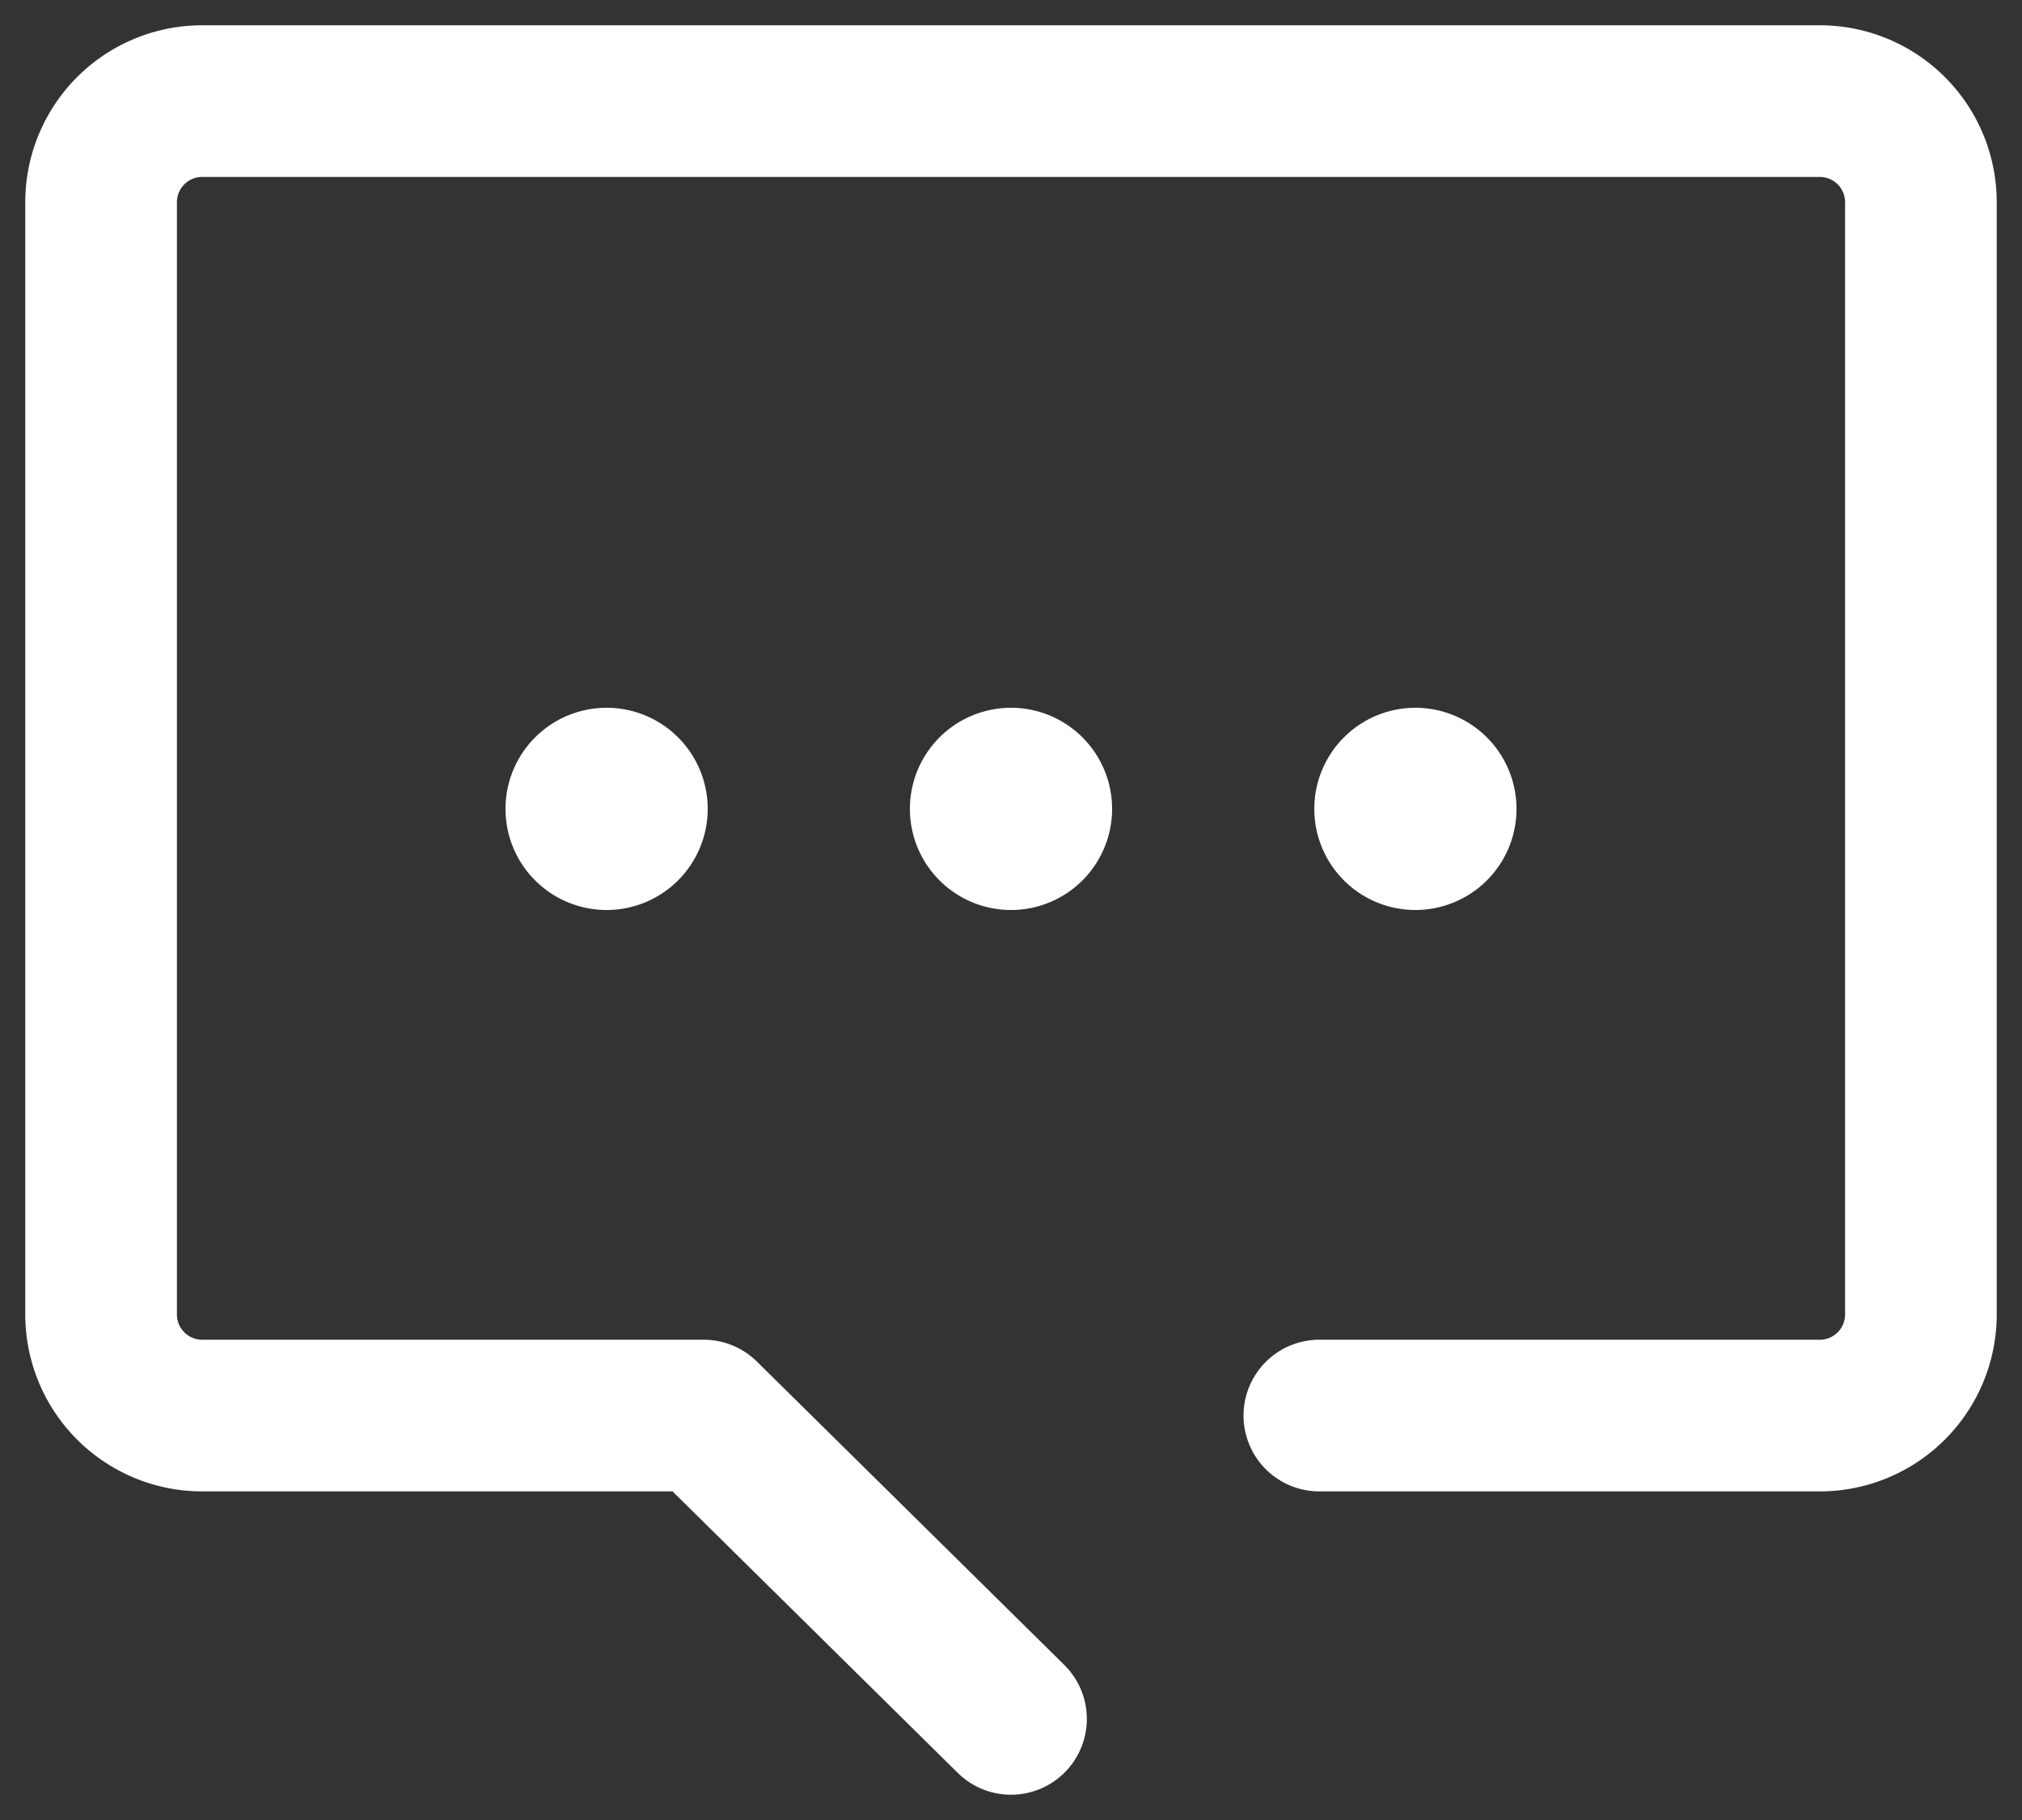 <svg xmlns="http://www.w3.org/2000/svg" xmlns:xlink="http://www.w3.org/1999/xlink" id="&#x30B0;&#x30EB;&#x30FC;&#x30D7;_679" data-name="&#x30B0;&#x30EB;&#x30FC;&#x30D7; 679" width="40" height="36" viewBox="0 0 40 36"><rect x="0" y="0" width="40" height="36" fill="#333333" stroke="none"/><defs><clipPath id="clip-path"><rect id="&#x9577;&#x65B9;&#x5F62;_2241" data-name="&#x9577;&#x65B9;&#x5F62; 2241" width="40" height="36" fill="none"></rect></clipPath></defs><g id="&#x30B0;&#x30EB;&#x30FC;&#x30D7;_678" data-name="&#x30B0;&#x30EB;&#x30FC;&#x30D7; 678" clip-path="url(#clip-path)"><path id="&#x30D1;&#x30B9;_30598" data-name="&#x30D1;&#x30B9; 30598" d="M26.1,28H36a2,2,0,0,0,2-2V4a2,2,0,0,0-2-2H4A2,2,0,0,0,2,4V26a2,2,0,0,0,2,2h9.92L20,34" fill="none" stroke="#fff" stroke-linecap="round" stroke-linejoin="round" stroke-width="3"></path><path id="&#x30D1;&#x30B9;_30599" data-name="&#x30D1;&#x30B9; 30599" d="M12,14a2,2,0,1,1-2,2,2,2,0,0,1,2-2" fill="#fff"></path><path id="&#x30D1;&#x30B9;_30600" data-name="&#x30D1;&#x30B9; 30600" d="M20,14a2,2,0,1,1-2,2,2,2,0,0,1,2-2" fill="#fff"></path><path id="&#x30D1;&#x30B9;_30601" data-name="&#x30D1;&#x30B9; 30601" d="M28,14a2,2,0,1,1-2,2,2,2,0,0,1,2-2" fill="#fff"></path></g></svg>